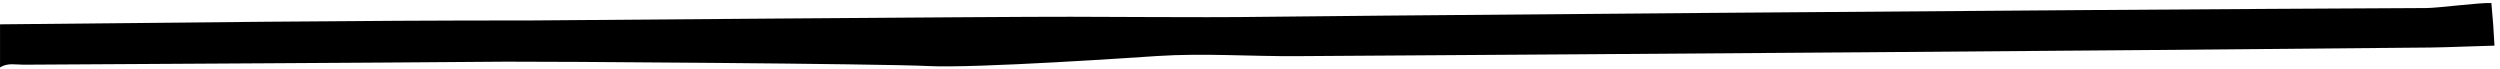 <?xml version="1.0" encoding="UTF-8"?> <svg xmlns="http://www.w3.org/2000/svg" width="435" height="12" viewBox="0 0 435 12" fill="none"> <path d="M433.493 0.527C431.382 0.438 424.311 1.39 422.165 1.4C358.424 1.682 220.649 2.861 215.5 2.97C212.547 3.035 188.538 2.921 186.333 2.916C174.782 2.881 93.885 3.56 92.324 3.56C61.551 3.54 30.778 3.957 0.005 4.234V11.732C1.293 10.889 2.74 11.266 4.118 11.256C32.081 11.077 60.044 10.963 88.008 10.73C93.776 10.681 153.682 11.087 161.457 11.489C169.708 11.92 198.434 9.938 201.328 9.749C209.465 9.219 217.562 9.824 225.679 9.769C291.447 9.348 357.22 8.897 422.988 8.268C425.654 8.243 431.967 7.98 434.039 7.941C433.865 4.749 433.791 3.709 433.498 0.532L433.493 0.527Z" fill="black"></path> </svg> 